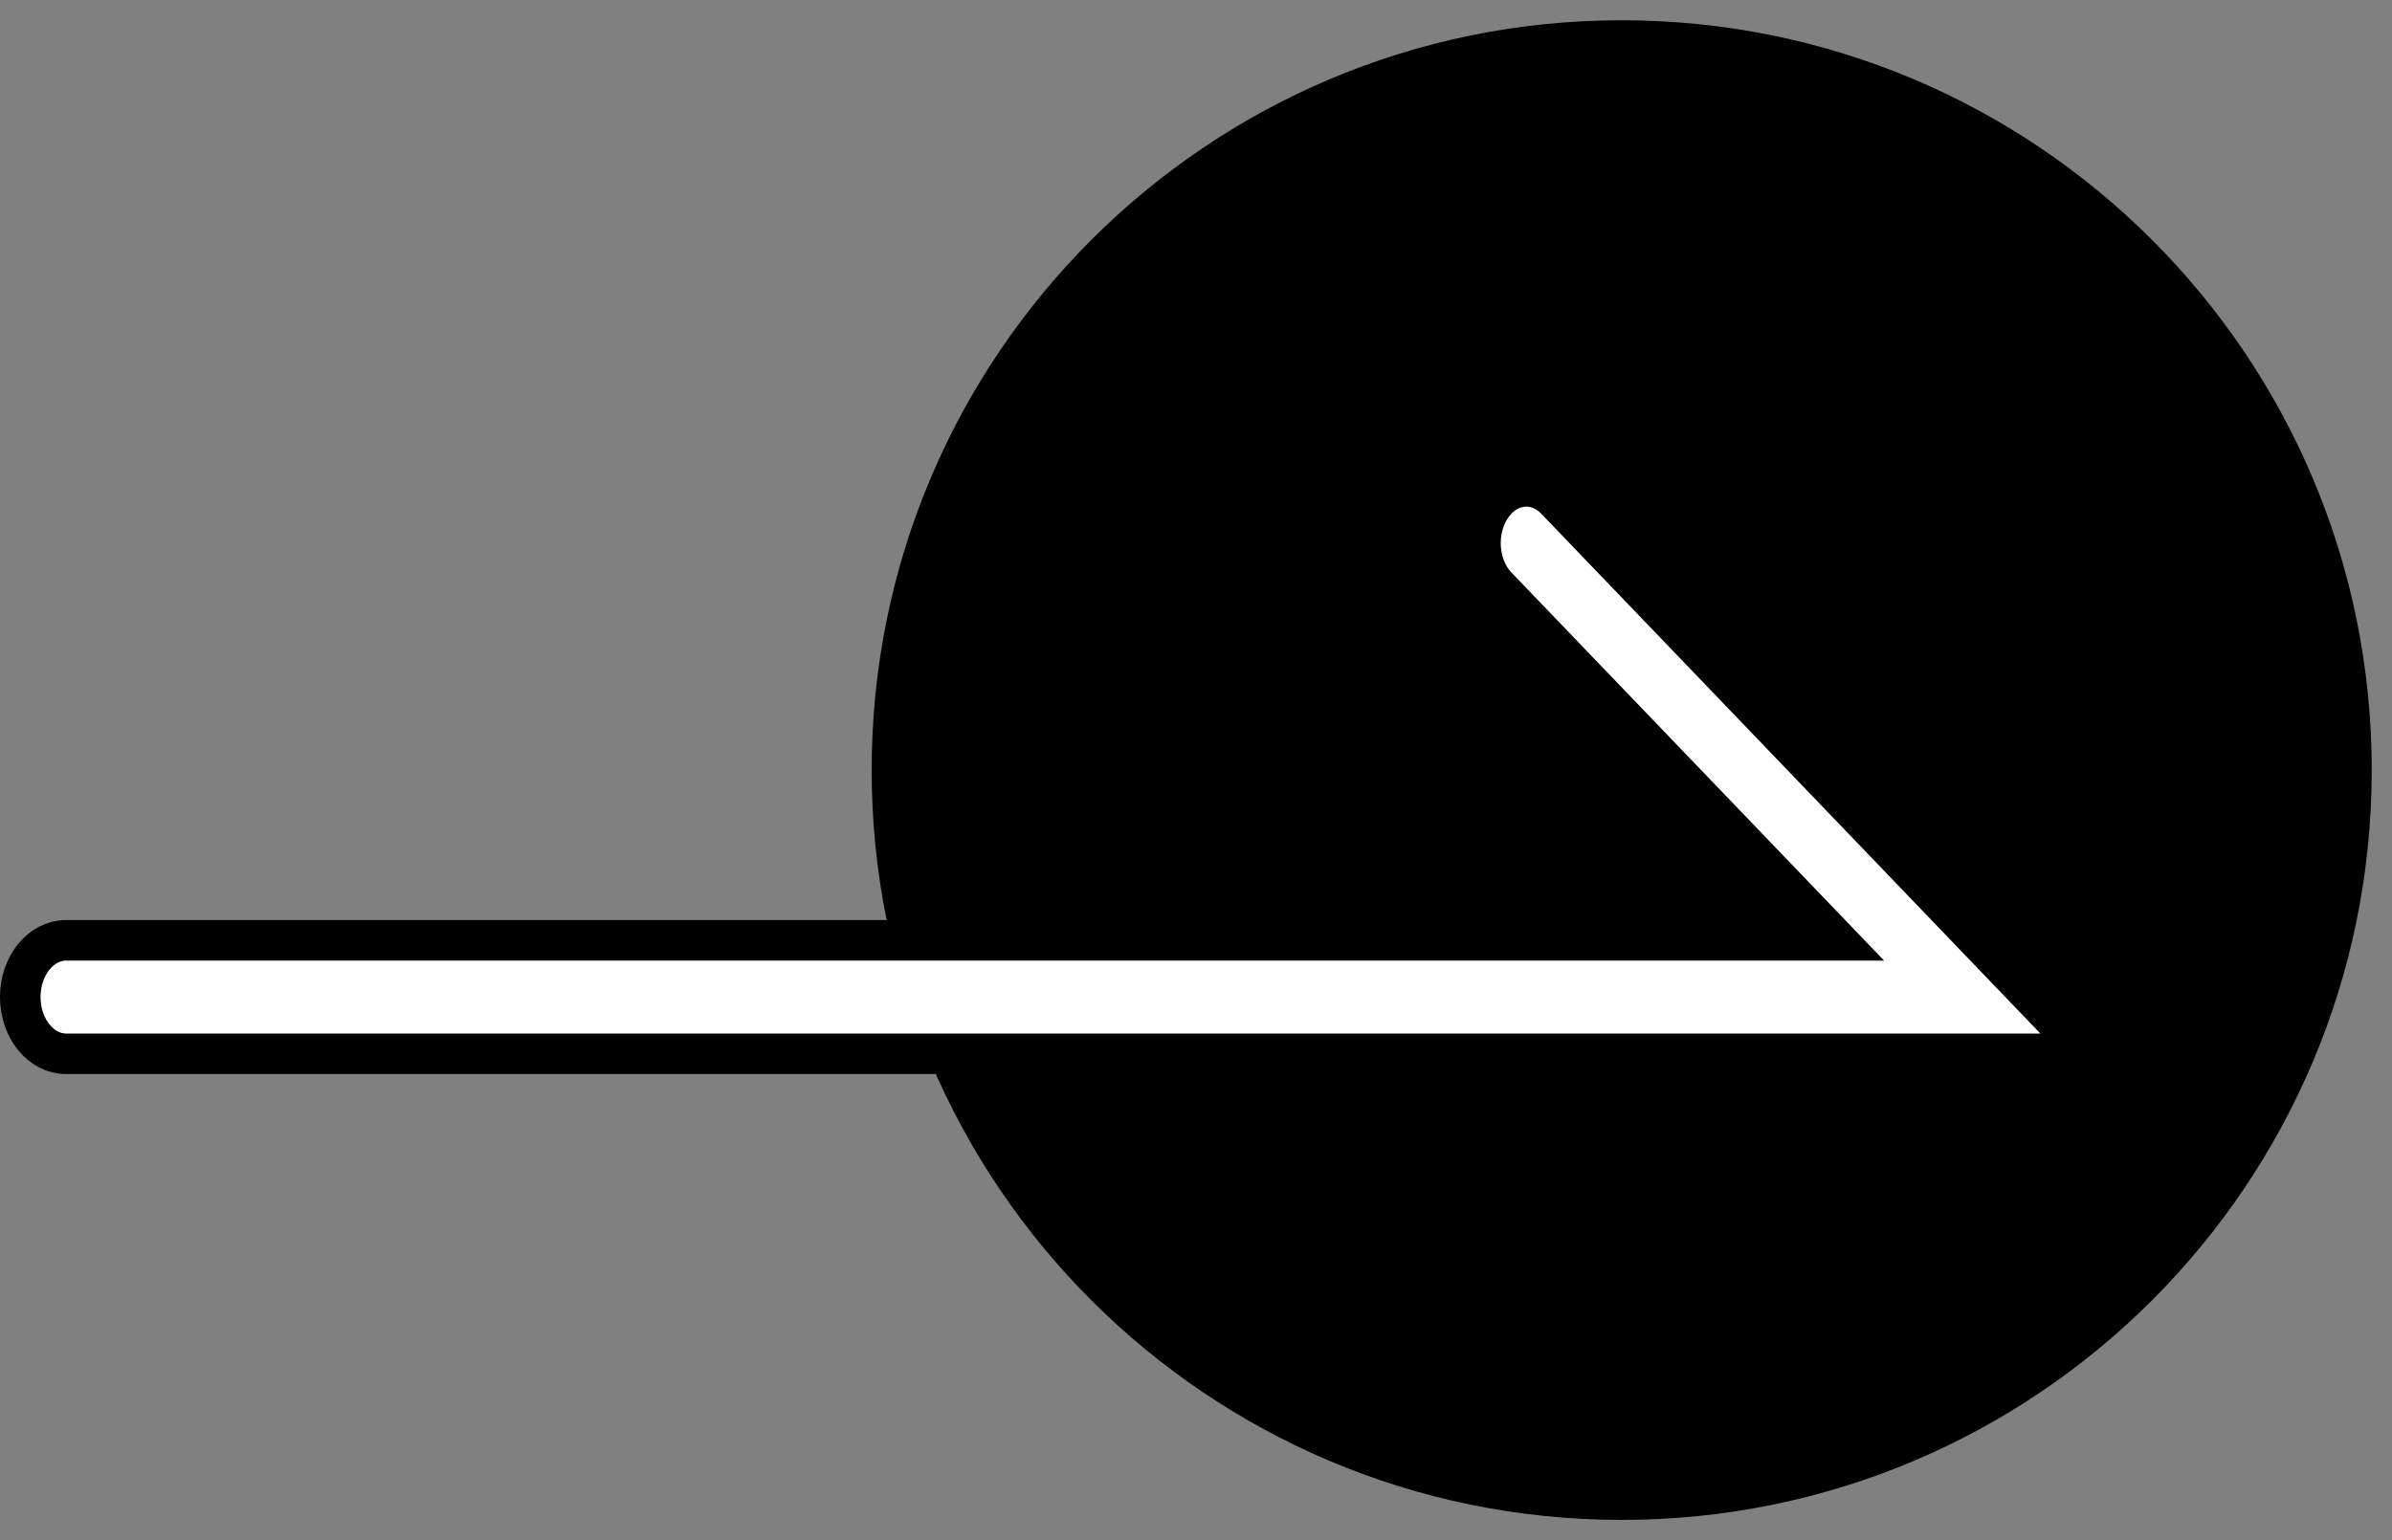 <svg width="59" height="38" viewBox="0 0 59 38" fill="none" xmlns="http://www.w3.org/2000/svg">
<rect x="0" y="0" width="59" height="38" fill="#808080" stroke="none"/>
<path d="M40 0.5C50.217 0.5 58.5 8.783 58.5 19C58.5 29.217 50.217 37.5 40 37.5C29.783 37.5 21.5 29.217 21.5 19C21.5 8.783 29.783 0.5 40 0.5Z" fill="black"/>
<path fill-rule="evenodd" clip-rule="evenodd" d="M36.782 12.498C37.185 11.907 37.899 11.831 38.377 12.329L51.5 26H1.631C1.007 26 0.5 25.373 0.5 24.6C0.5 23.827 1.007 23.2 1.631 23.2H45.299L36.919 14.471C36.441 13.973 36.38 13.09 36.782 12.498Z" fill="white" stroke="black" stroke-linecap="round"/>
</svg>
